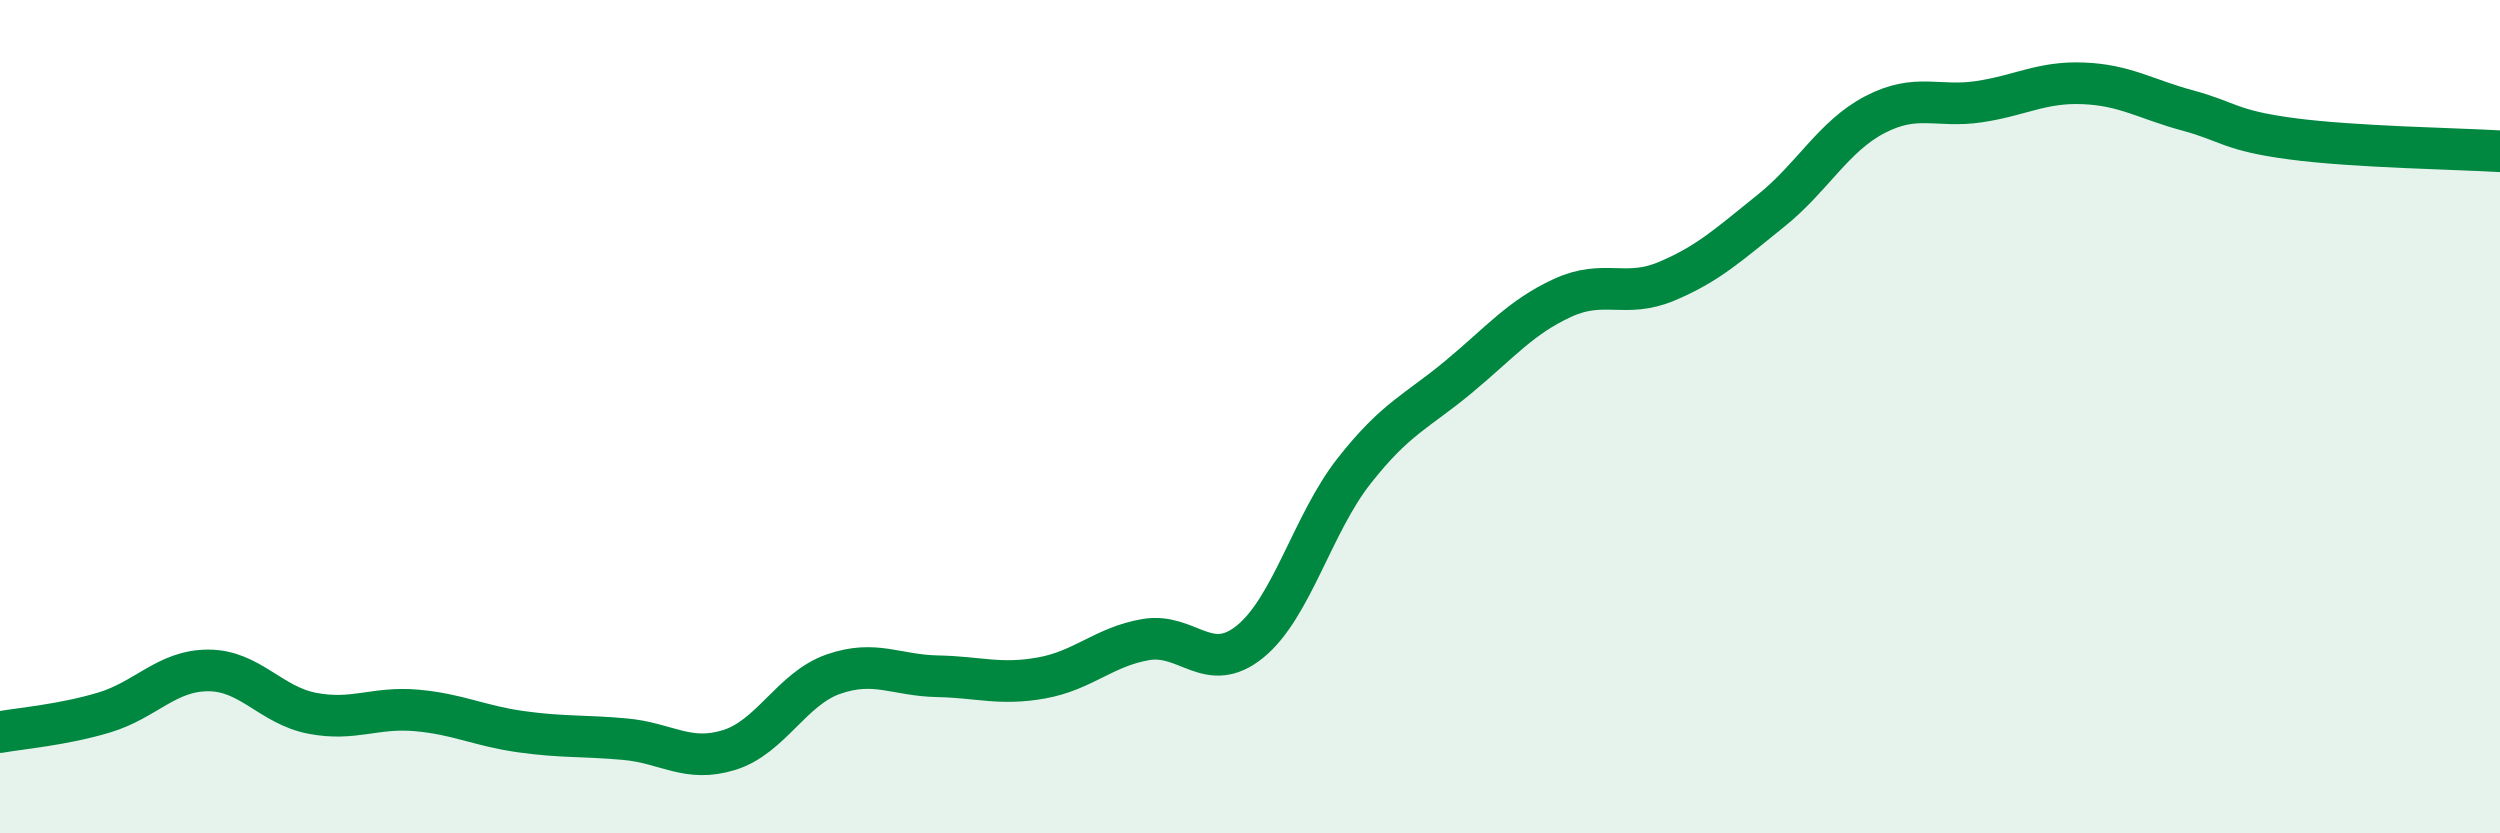
    <svg width="60" height="20" viewBox="0 0 60 20" xmlns="http://www.w3.org/2000/svg">
      <path
        d="M 0,17.57 C 0.5,17.48 1.5,17.4 2.5,17.1 C 3.5,16.8 4,16.09 5,16.09 C 6,16.09 6.5,16.93 7.5,17.12 C 8.5,17.31 9,16.96 10,17.05 C 11,17.14 11.5,17.42 12.5,17.56 C 13.5,17.7 14,17.65 15,17.74 C 16,17.83 16.5,18.31 17.5,18 C 18.5,17.69 19,16.53 20,16.18 C 21,15.83 21.5,16.21 22.5,16.23 C 23.5,16.25 24,16.45 25,16.27 C 26,16.09 26.5,15.52 27.5,15.35 C 28.5,15.18 29,16.21 30,15.4 C 31,14.59 31.5,12.57 32.5,11.3 C 33.5,10.03 34,9.88 35,9.05 C 36,8.22 36.5,7.61 37.5,7.15 C 38.5,6.69 39,7.17 40,6.75 C 41,6.33 41.5,5.86 42.5,5.06 C 43.5,4.26 44,3.27 45,2.75 C 46,2.23 46.5,2.59 47.5,2.44 C 48.5,2.29 49,1.96 50,2 C 51,2.04 51.5,2.38 52.5,2.65 C 53.5,2.92 53.5,3.13 55,3.33 C 56.5,3.53 59,3.57 60,3.63L60 20L0 20Z"
        fill="#008740"
        opacity="0.1"
        stroke-linecap="round"
        stroke-linejoin="round"
      />
      <path
        d="M 0,17.57 C 0.5,17.48 1.5,17.4 2.5,17.1 C 3.5,16.8 4,16.09 5,16.09 C 6,16.09 6.5,16.93 7.5,17.12 C 8.5,17.31 9,16.96 10,17.05 C 11,17.14 11.5,17.42 12.5,17.56 C 13.5,17.7 14,17.65 15,17.74 C 16,17.83 16.5,18.31 17.5,18 C 18.5,17.69 19,16.53 20,16.18 C 21,15.83 21.5,16.21 22.5,16.23 C 23.5,16.25 24,16.45 25,16.27 C 26,16.09 26.5,15.52 27.5,15.35 C 28.5,15.18 29,16.21 30,15.4 C 31,14.59 31.5,12.57 32.5,11.3 C 33.5,10.03 34,9.88 35,9.05 C 36,8.22 36.5,7.61 37.5,7.15 C 38.5,6.69 39,7.17 40,6.75 C 41,6.33 41.5,5.86 42.5,5.06 C 43.5,4.26 44,3.27 45,2.75 C 46,2.23 46.5,2.59 47.5,2.44 C 48.5,2.29 49,1.96 50,2 C 51,2.04 51.5,2.38 52.5,2.65 C 53.5,2.92 53.5,3.13 55,3.33 C 56.5,3.53 59,3.57 60,3.63"
        stroke="#008740"
        stroke-width="1"
        fill="none"
        stroke-linecap="round"
        stroke-linejoin="round"
      />
    </svg>
  
